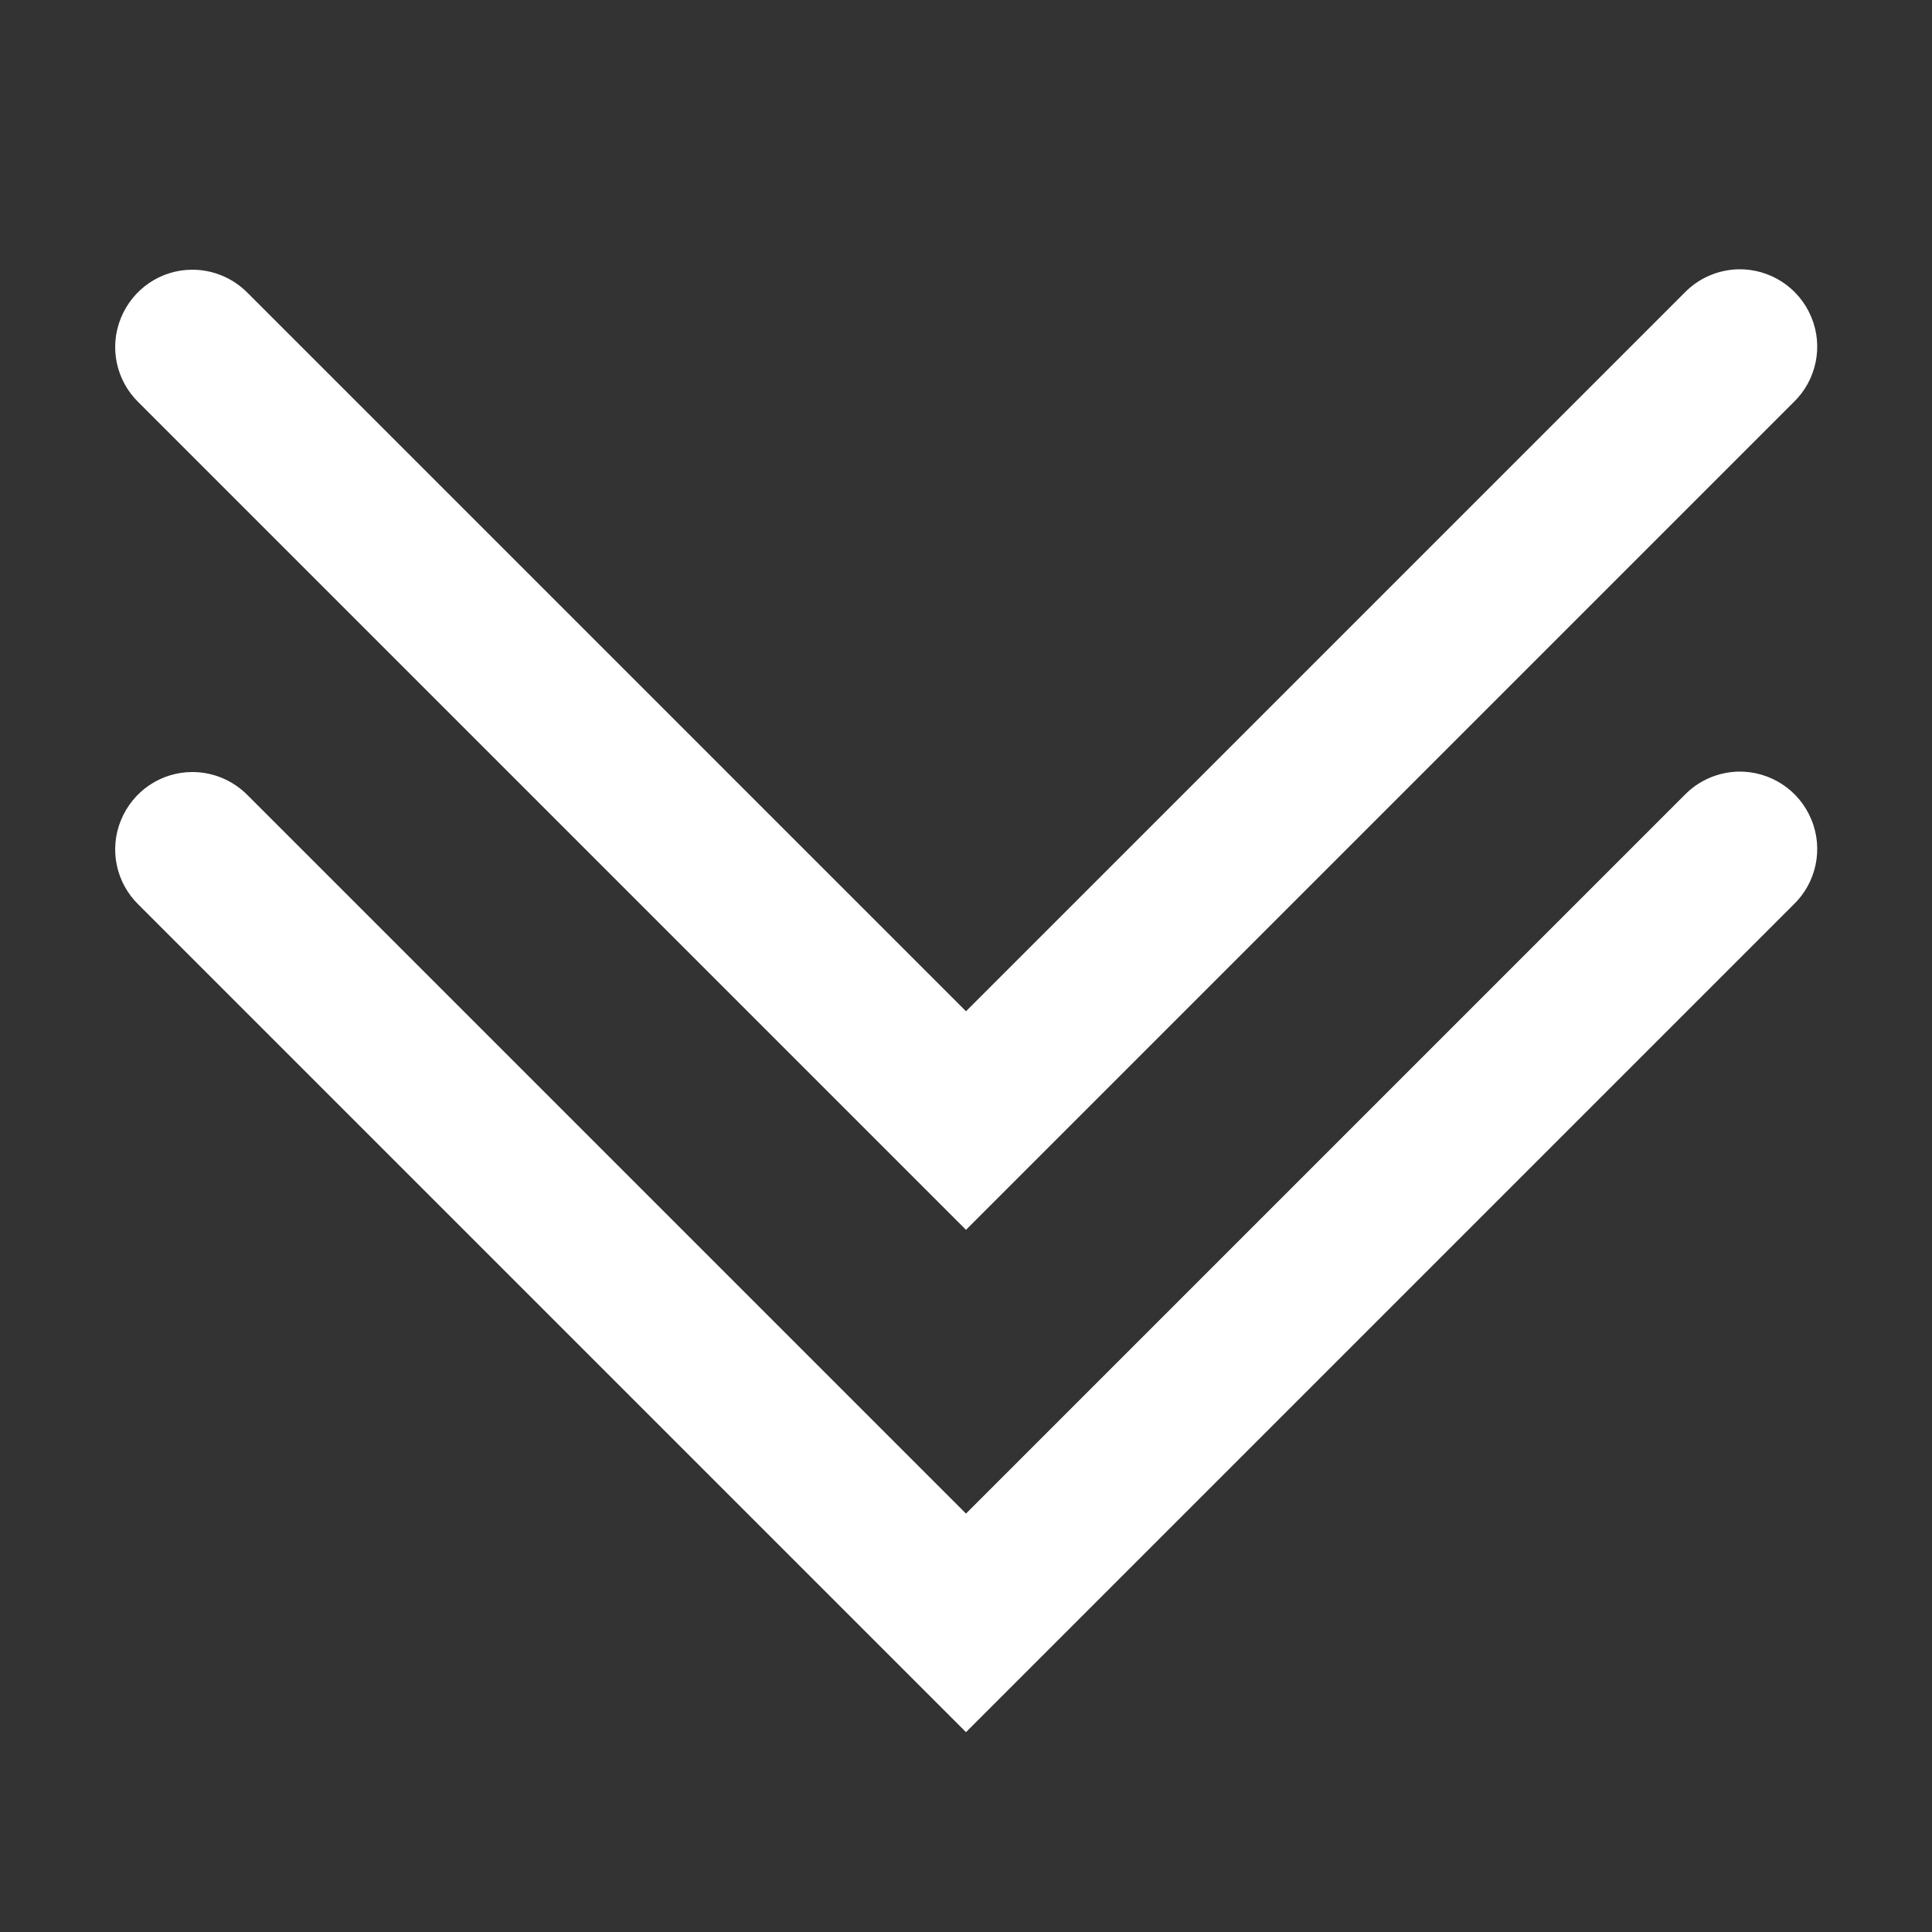 <svg xmlns="http://www.w3.org/2000/svg"  viewBox="0 0 50 50" width="50px" height="50px" fill="#ffffff"><rect x="0" y="0" width="50" height="50" fill="#333333" stroke="none"/><path d="M 44.984 6.969 C 44.453 6.984 43.953 7.203 43.586 7.586 L 25 26.172 L 6.414 7.586 C 6.035 7.199 5.52 6.98 4.977 6.98 C 4.164 6.98 3.434 7.477 3.129 8.23 C 2.82 8.984 3.004 9.848 3.586 10.414 L 25 31.828 L 46.414 10.414 C 47.008 9.844 47.195 8.965 46.875 8.203 C 46.559 7.441 45.809 6.953 44.984 6.969 Z M 44.984 19.969 C 44.453 19.984 43.953 20.203 43.586 20.586 L 25 39.172 L 6.414 20.586 C 6.035 20.199 5.52 19.98 4.977 19.98 C 4.164 19.98 3.434 20.477 3.129 21.23 C 2.82 21.984 3.004 22.848 3.586 23.414 L 25 44.828 L 46.414 23.414 C 47.008 22.844 47.195 21.965 46.875 21.203 C 46.559 20.441 45.809 19.953 44.984 19.969 Z"/></svg>